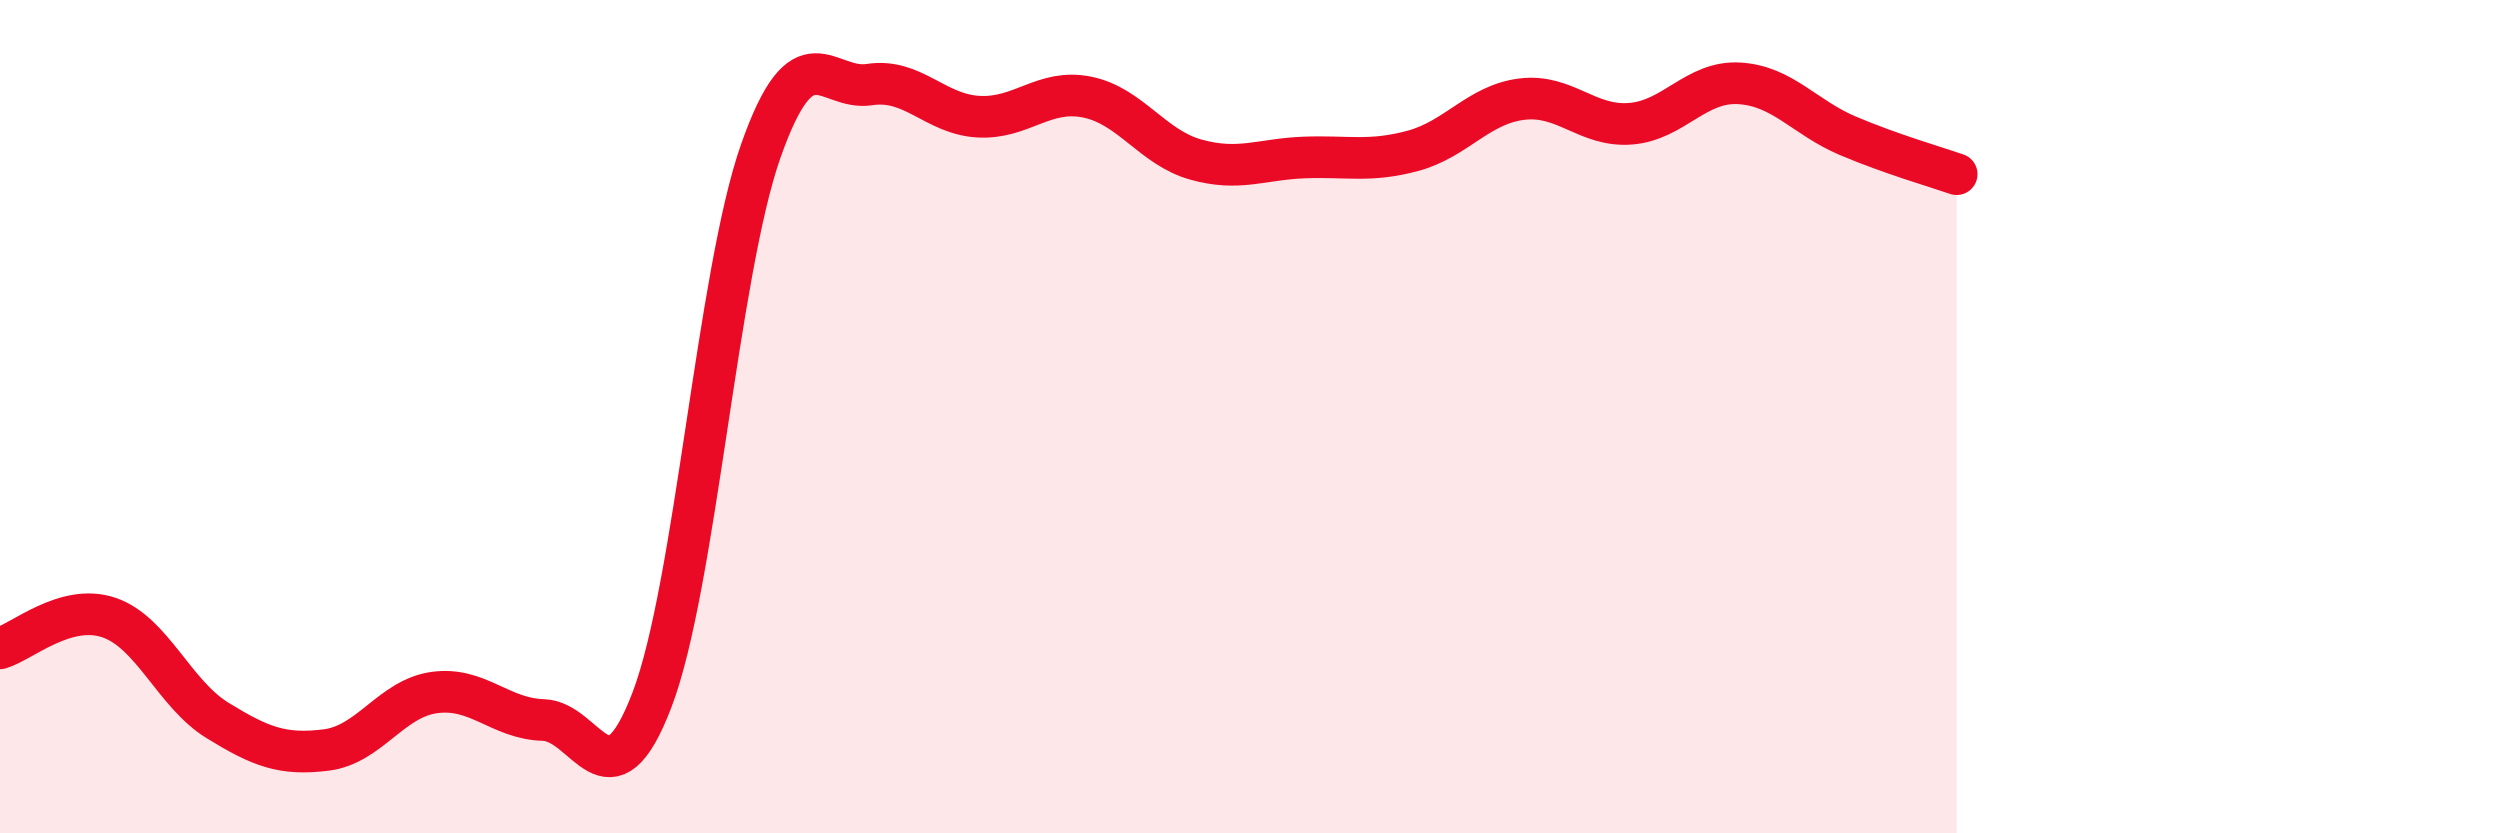 
    <svg width="60" height="20" viewBox="0 0 60 20" xmlns="http://www.w3.org/2000/svg">
      <path
        d="M 0,15.56 C 0.52,15.41 1.57,14.47 2.61,14.82 C 3.65,15.17 4.18,16.65 5.22,17.29 C 6.26,17.93 6.79,18.13 7.83,18 C 8.87,17.87 9.39,16.76 10.43,16.62 C 11.47,16.48 12,17.25 13.04,17.28 C 14.08,17.31 14.61,19.52 15.65,16.79 C 16.69,14.06 17.22,6.57 18.26,3.62 C 19.3,0.67 19.83,2.19 20.87,2.03 C 21.91,1.87 22.44,2.74 23.48,2.8 C 24.52,2.86 25.05,2.12 26.09,2.33 C 27.13,2.54 27.66,3.54 28.7,3.83 C 29.74,4.12 30.26,3.82 31.3,3.78 C 32.34,3.74 32.87,3.9 33.91,3.62 C 34.95,3.34 35.48,2.51 36.52,2.38 C 37.56,2.25 38.09,3.05 39.13,2.97 C 40.17,2.89 40.7,1.94 41.74,2 C 42.78,2.06 43.31,2.82 44.35,3.26 C 45.39,3.7 46.44,4 46.96,4.18L46.96 20L0 20Z"
        fill="#EB0A25"
        opacity="0.1"
        stroke-linecap="round"
        stroke-linejoin="round"
      />
      <path
        d="M 0,15.56 C 0.52,15.41 1.57,14.47 2.61,14.82 C 3.65,15.17 4.18,16.65 5.22,17.29 C 6.26,17.93 6.79,18.13 7.83,18 C 8.87,17.87 9.39,16.76 10.43,16.62 C 11.47,16.48 12,17.25 13.04,17.28 C 14.08,17.31 14.61,19.52 15.65,16.79 C 16.69,14.06 17.22,6.57 18.26,3.62 C 19.3,0.67 19.83,2.19 20.87,2.03 C 21.91,1.87 22.44,2.74 23.48,2.8 C 24.52,2.86 25.05,2.12 26.09,2.33 C 27.13,2.54 27.66,3.54 28.7,3.83 C 29.74,4.12 30.26,3.82 31.3,3.78 C 32.34,3.74 32.87,3.9 33.91,3.62 C 34.95,3.34 35.48,2.51 36.52,2.38 C 37.56,2.25 38.09,3.05 39.13,2.97 C 40.17,2.89 40.7,1.94 41.74,2 C 42.78,2.06 43.31,2.82 44.35,3.26 C 45.39,3.7 46.44,4 46.96,4.18"
        stroke="#EB0A25"
        stroke-width="1"
        fill="none"
        stroke-linecap="round"
        stroke-linejoin="round"
      />
    </svg>
  
